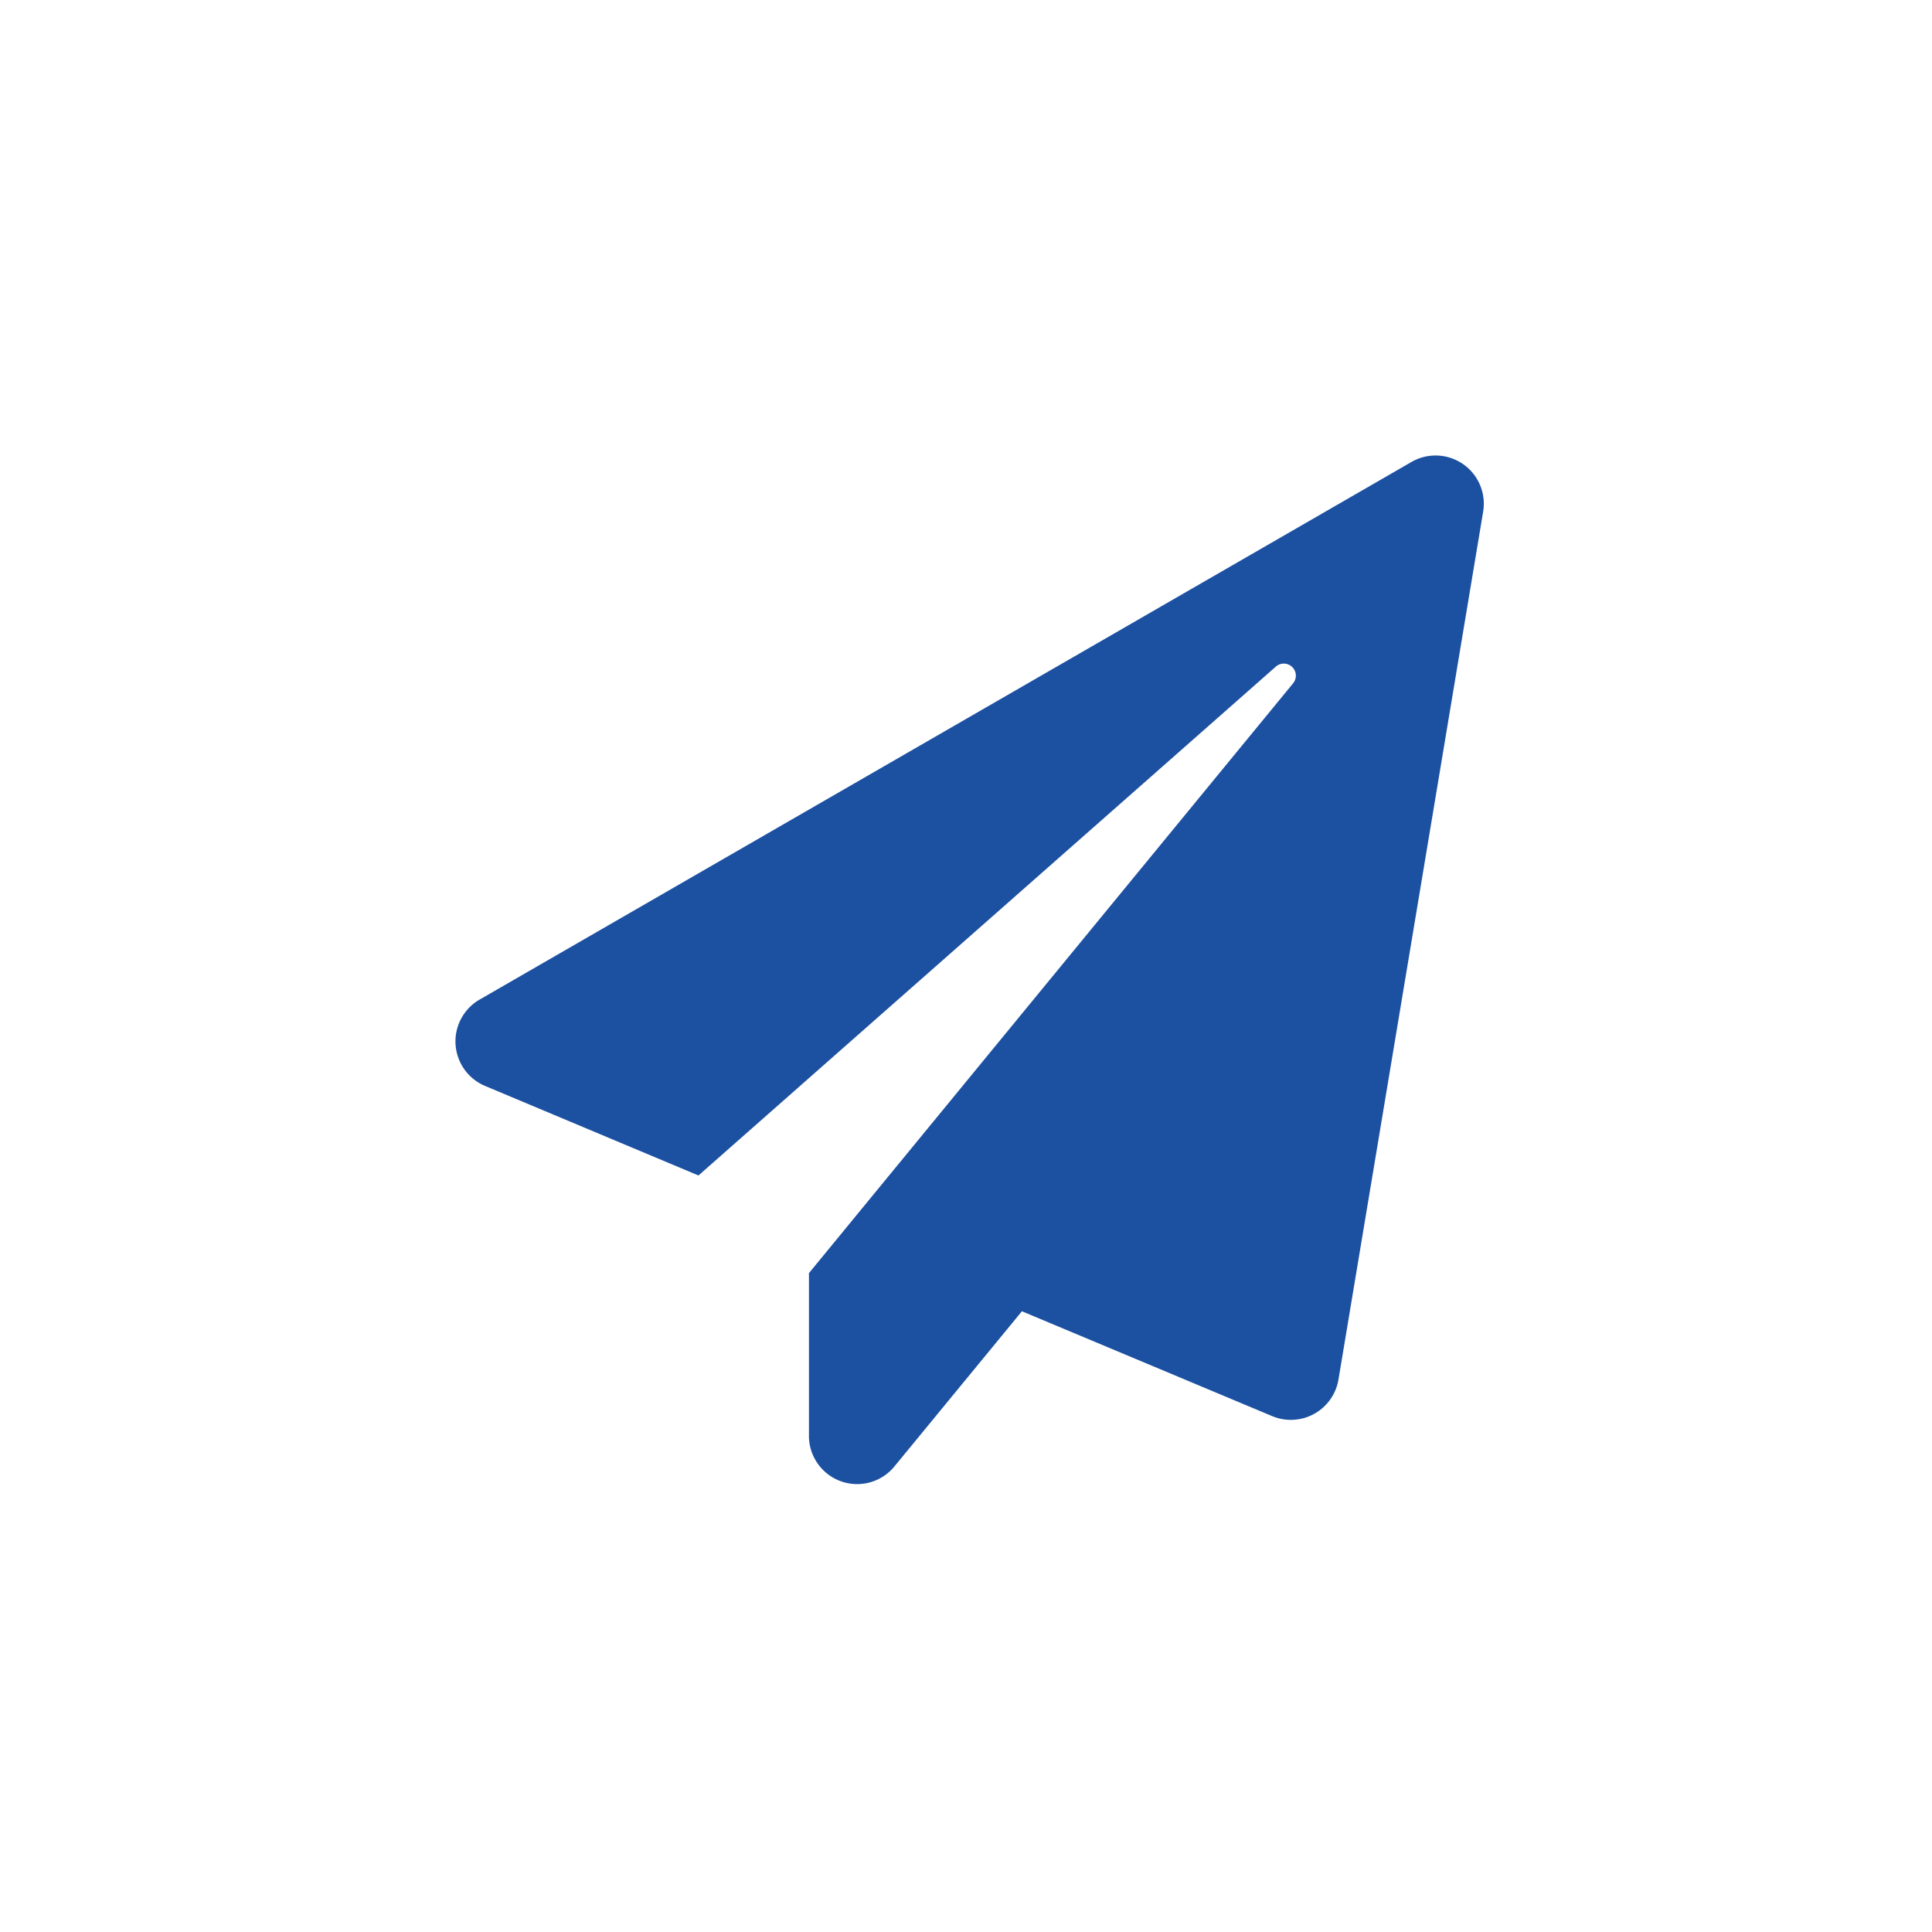 <svg height="140" viewBox="0 0 140 140" width="140" xmlns="http://www.w3.org/2000/svg"><path d="m0 0h140v140h-140z" fill="none"/><path d="m69.3.44-67.472 38.926a3.5 3.5 0 0 0 .32 6.289l15.475 6.493 41.824-36.86a.873.873 0 0 1 1.253 1.212l-35.07 42.723v11.718a3.493 3.493 0 0 0 6.187 2.3l9.244-11.253 18.139 7.6a3.5 3.5 0 0 0 4.8-2.65l10.484-62.888a3.494 3.494 0 0 0 -5.184-3.61z" fill="#1c50a1" transform="translate(32.99 33.031)"/></svg>